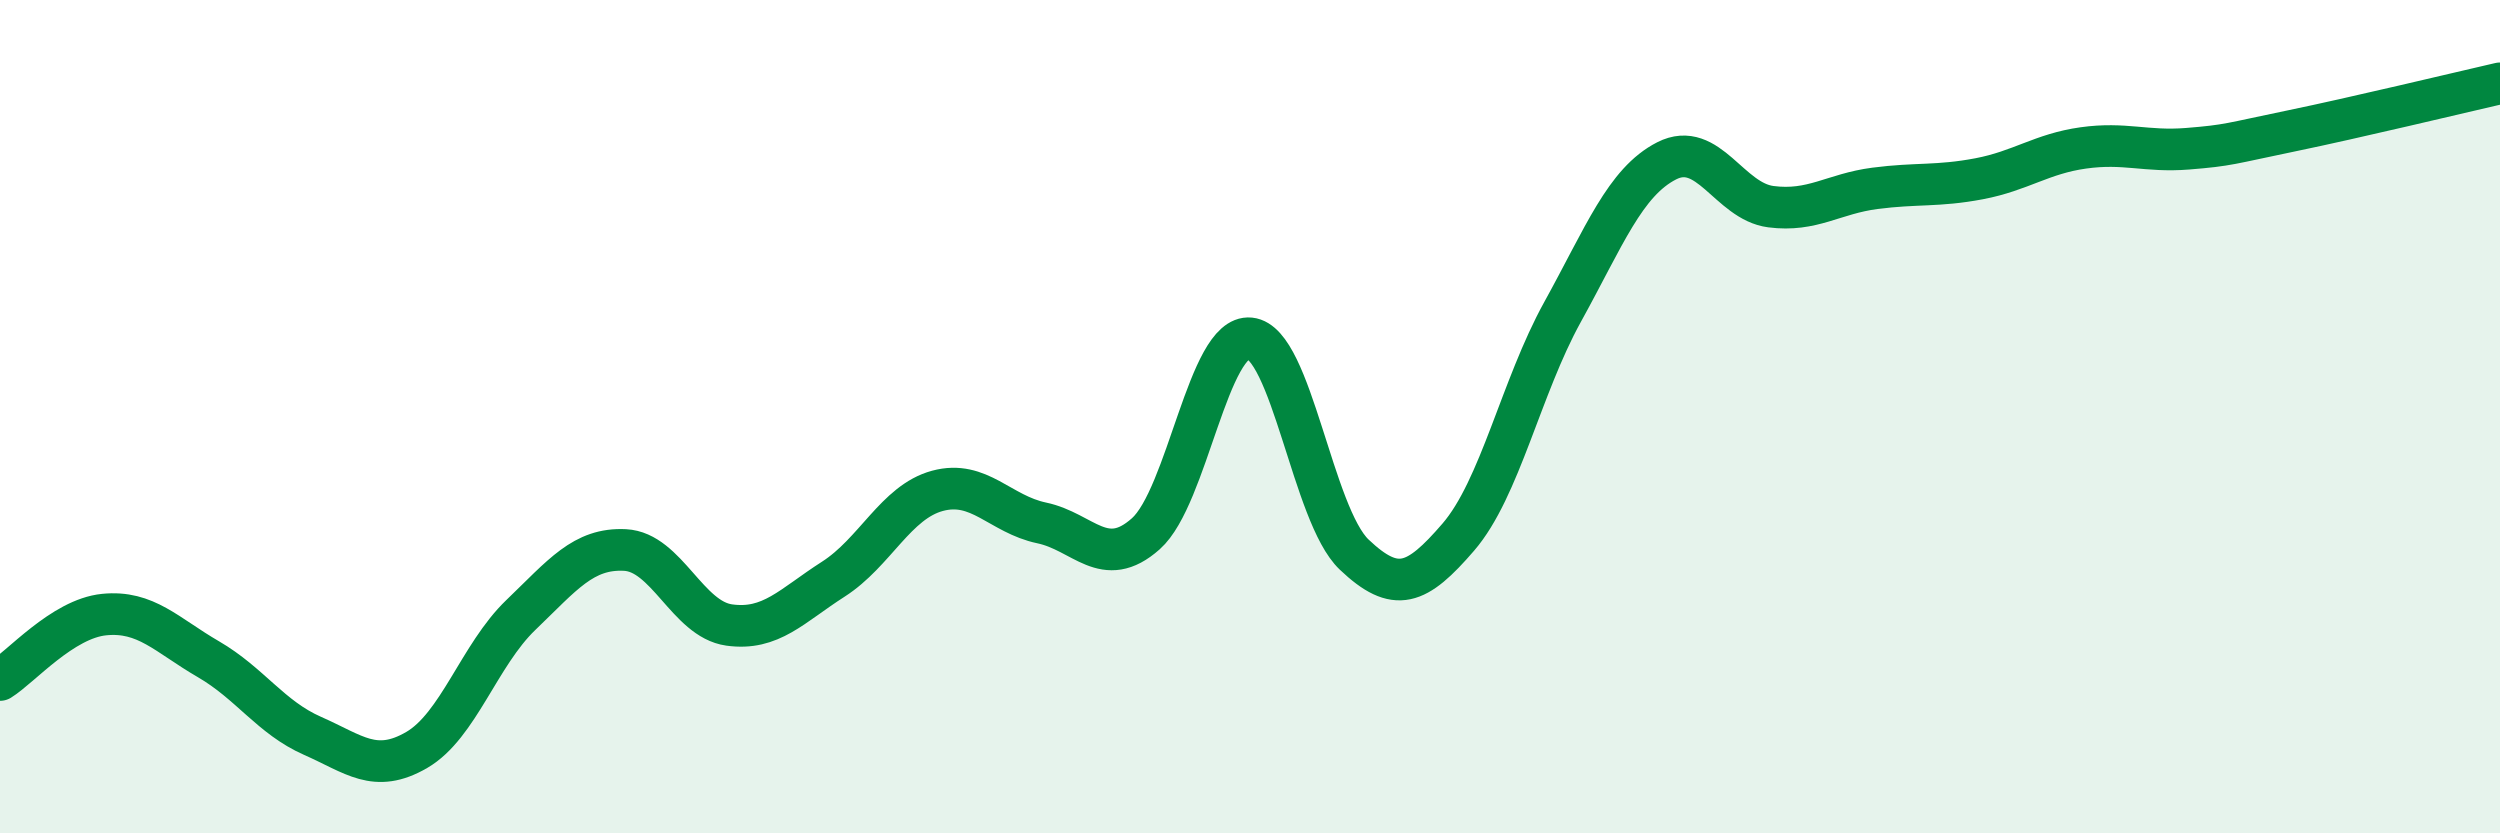 
    <svg width="60" height="20" viewBox="0 0 60 20" xmlns="http://www.w3.org/2000/svg">
      <path
        d="M 0,16.32 C 0.5,16.01 1.5,14.85 2.5,14.75 C 3.5,14.65 4,15.24 5,15.82 C 6,16.4 6.5,17.22 7.5,17.66 C 8.5,18.1 9,18.58 10,18 C 11,17.42 11.5,15.72 12.5,14.76 C 13.5,13.8 14,13.15 15,13.2 C 16,13.25 16.5,14.86 17.5,15 C 18.5,15.14 19,14.54 20,13.9 C 21,13.26 21.5,12.05 22.5,11.78 C 23.5,11.51 24,12.34 25,12.55 C 26,12.76 26.5,13.7 27.5,12.81 C 28.5,11.92 29,8.02 30,8.12 C 31,8.22 31.5,12.36 32.5,13.31 C 33.5,14.26 34,14.05 35,12.89 C 36,11.73 36.5,9.3 37.5,7.49 C 38.5,5.68 39,4.37 40,3.86 C 41,3.35 41.5,4.83 42.5,4.96 C 43.5,5.09 44,4.65 45,4.52 C 46,4.39 46.5,4.48 47.5,4.29 C 48.5,4.1 49,3.69 50,3.55 C 51,3.41 51.5,3.65 52.5,3.57 C 53.5,3.49 53.5,3.45 55,3.14 C 56.5,2.83 59,2.23 60,2L60 20L0 20Z"
        fill="#008740"
        opacity="0.1"
        stroke-linecap="round"
        stroke-linejoin="round"
      />
      <path
        d="M 0,16.32 C 0.5,16.01 1.5,14.85 2.5,14.75 C 3.5,14.65 4,15.24 5,15.82 C 6,16.4 6.5,17.22 7.5,17.66 C 8.5,18.1 9,18.58 10,18 C 11,17.42 11.5,15.72 12.5,14.76 C 13.5,13.8 14,13.15 15,13.2 C 16,13.25 16.5,14.86 17.5,15 C 18.5,15.14 19,14.54 20,13.9 C 21,13.26 21.5,12.05 22.5,11.78 C 23.5,11.51 24,12.34 25,12.55 C 26,12.76 26.5,13.7 27.5,12.81 C 28.5,11.92 29,8.02 30,8.12 C 31,8.22 31.5,12.36 32.5,13.31 C 33.5,14.26 34,14.05 35,12.89 C 36,11.73 36.5,9.3 37.5,7.49 C 38.5,5.68 39,4.37 40,3.86 C 41,3.35 41.5,4.83 42.5,4.96 C 43.5,5.09 44,4.65 45,4.52 C 46,4.39 46.5,4.48 47.5,4.29 C 48.5,4.1 49,3.69 50,3.55 C 51,3.41 51.5,3.65 52.5,3.57 C 53.5,3.49 53.5,3.45 55,3.14 C 56.5,2.83 59,2.23 60,2"
        stroke="#008740"
        stroke-width="1"
        fill="none"
        stroke-linecap="round"
        stroke-linejoin="round"
      />
    </svg>
  